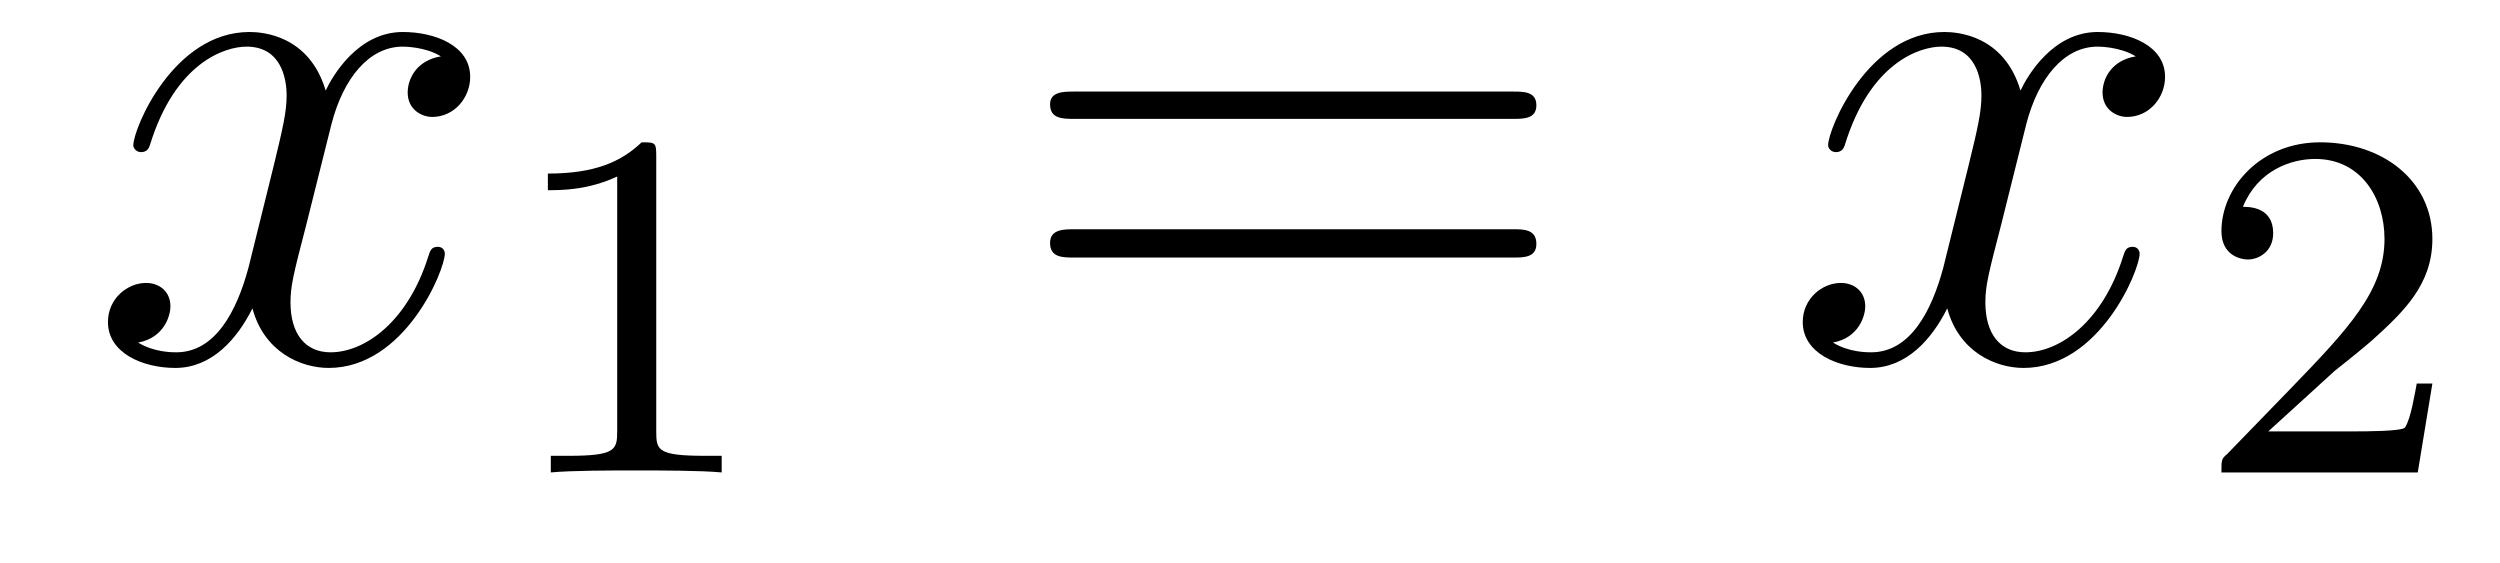<?xml version='1.0'?>
<!-- This file was generated by dvisvgm 1.9.2 -->
<svg height='9pt' version='1.1' viewBox='0 -9 40 9' width='40pt' xmlns='http://www.w3.org/2000/svg' xmlns:xlink='http://www.w3.org/1999/xlink'>
<g id='page1'>
<g transform='matrix(1 0 0 1 -127 651)'>
<path d='M134.055 -659.098C133.664 -659.035 133.523 -658.738 133.523 -658.52C133.523 -658.238 133.758 -658.129 133.914 -658.129C134.273 -658.129 134.523 -658.441 134.523 -658.77C134.523 -659.27 133.961 -659.488 133.445 -659.488C132.727 -659.488 132.32 -658.785 132.211 -658.551C131.945 -659.441 131.195 -659.488 130.992 -659.488C129.773 -659.488 129.133 -657.941 129.133 -657.676C129.133 -657.629 129.18 -657.566 129.258 -657.566C129.352 -657.566 129.383 -657.629 129.398 -657.676C129.805 -659.004 130.602 -659.254 130.945 -659.254C131.492 -659.254 131.586 -658.754 131.586 -658.473C131.586 -658.207 131.523 -657.941 131.383 -657.363L130.977 -655.723C130.789 -655.02 130.445 -654.363 129.82 -654.363C129.758 -654.363 129.461 -654.363 129.211 -654.519C129.633 -654.598 129.727 -654.957 129.727 -655.098C129.727 -655.332 129.555 -655.473 129.336 -655.473C129.039 -655.473 128.727 -655.223 128.727 -654.848C128.727 -654.348 129.289 -654.113 129.805 -654.113C130.383 -654.113 130.789 -654.566 131.039 -655.066C131.227 -654.363 131.82 -654.113 132.258 -654.113C133.477 -654.113 134.117 -655.676 134.117 -655.941C134.117 -656.004 134.07 -656.051 134.008 -656.051C133.898 -656.051 133.883 -655.988 133.852 -655.895C133.523 -654.848 132.836 -654.363 132.289 -654.363C131.883 -654.363 131.648 -654.66 131.648 -655.16C131.648 -655.426 131.695 -655.613 131.898 -656.394L132.305 -658.02C132.492 -658.738 132.898 -659.254 133.445 -659.254C133.461 -659.254 133.805 -659.254 134.055 -659.098ZM134.996 -654.238' fill-rule='evenodd'/>
<path d='M137.5 -657.504C137.5 -657.723 137.484 -657.723 137.266 -657.723C136.938 -657.41 136.516 -657.223 135.766 -657.223V-656.957C135.984 -656.957 136.406 -656.957 136.875 -657.176V-653.098C136.875 -652.801 136.844 -652.707 136.094 -652.707H135.813V-652.441C136.141 -652.473 136.812 -652.473 137.172 -652.473C137.531 -652.473 138.219 -652.473 138.547 -652.441V-652.707H138.281C137.516 -652.707 137.5 -652.801 137.5 -653.098V-657.504ZM139.199 -652.441' fill-rule='evenodd'/>
<path d='M151.207 -658.098C151.379 -658.098 151.582 -658.098 151.582 -658.316C151.582 -658.535 151.379 -658.535 151.207 -658.535H144.191C144.02 -658.535 143.801 -658.535 143.801 -658.332C143.801 -658.098 144.004 -658.098 144.191 -658.098H151.207ZM151.207 -655.879C151.379 -655.879 151.582 -655.879 151.582 -656.098C151.582 -656.332 151.379 -656.332 151.207 -656.332H144.191C144.02 -656.332 143.801 -656.332 143.801 -656.113C143.801 -655.879 144.004 -655.879 144.191 -655.879H151.207ZM152.277 -654.238' fill-rule='evenodd'/>
<path d='M161.172 -659.098C160.781 -659.035 160.641 -658.738 160.641 -658.52C160.641 -658.238 160.875 -658.129 161.031 -658.129C161.391 -658.129 161.641 -658.441 161.641 -658.77C161.641 -659.27 161.078 -659.488 160.563 -659.488C159.844 -659.488 159.438 -658.785 159.328 -658.551C159.063 -659.441 158.313 -659.488 158.109 -659.488C156.891 -659.488 156.25 -657.941 156.25 -657.676C156.25 -657.629 156.297 -657.566 156.375 -657.566C156.469 -657.566 156.5 -657.629 156.516 -657.676C156.922 -659.004 157.719 -659.254 158.063 -659.254C158.609 -659.254 158.703 -658.754 158.703 -658.473C158.703 -658.207 158.641 -657.941 158.5 -657.363L158.094 -655.723C157.906 -655.02 157.563 -654.363 156.938 -654.363C156.875 -654.363 156.578 -654.363 156.328 -654.519C156.75 -654.598 156.844 -654.957 156.844 -655.098C156.844 -655.332 156.672 -655.473 156.453 -655.473C156.156 -655.473 155.844 -655.223 155.844 -654.848C155.844 -654.348 156.406 -654.113 156.922 -654.113C157.5 -654.113 157.906 -654.566 158.156 -655.066C158.344 -654.363 158.937 -654.113 159.375 -654.113C160.594 -654.113 161.234 -655.676 161.234 -655.941C161.234 -656.004 161.187 -656.051 161.125 -656.051C161.016 -656.051 161 -655.988 160.969 -655.895C160.641 -654.848 159.953 -654.363 159.406 -654.363C159 -654.363 158.766 -654.66 158.766 -655.16C158.766 -655.426 158.813 -655.613 159.016 -656.394L159.422 -658.02C159.609 -658.738 160.016 -659.254 160.563 -659.254C160.578 -659.254 160.922 -659.254 161.172 -659.098ZM162.113 -654.238' fill-rule='evenodd'/>
<path d='M164.355 -654.066C164.496 -654.176 164.824 -654.441 164.949 -654.551C165.449 -655.004 165.918 -655.441 165.918 -656.176C165.918 -657.113 165.121 -657.723 164.121 -657.723C163.168 -657.723 162.543 -657.004 162.543 -656.301C162.543 -655.91 162.855 -655.848 162.965 -655.848C163.137 -655.848 163.371 -655.973 163.371 -656.27C163.371 -656.691 162.981 -656.691 162.887 -656.691C163.121 -657.27 163.652 -657.457 164.043 -657.457C164.777 -657.457 165.152 -656.832 165.152 -656.176C165.152 -655.348 164.574 -654.738 163.637 -653.769L162.637 -652.738C162.543 -652.66 162.543 -652.644 162.543 -652.441H165.684L165.918 -653.863H165.668C165.637 -653.707 165.574 -653.301 165.48 -653.16C165.434 -653.098 164.824 -653.098 164.699 -653.098H163.293L164.355 -654.066ZM166.32 -652.441' fill-rule='evenodd'/>
</g>
</g>
</svg>
